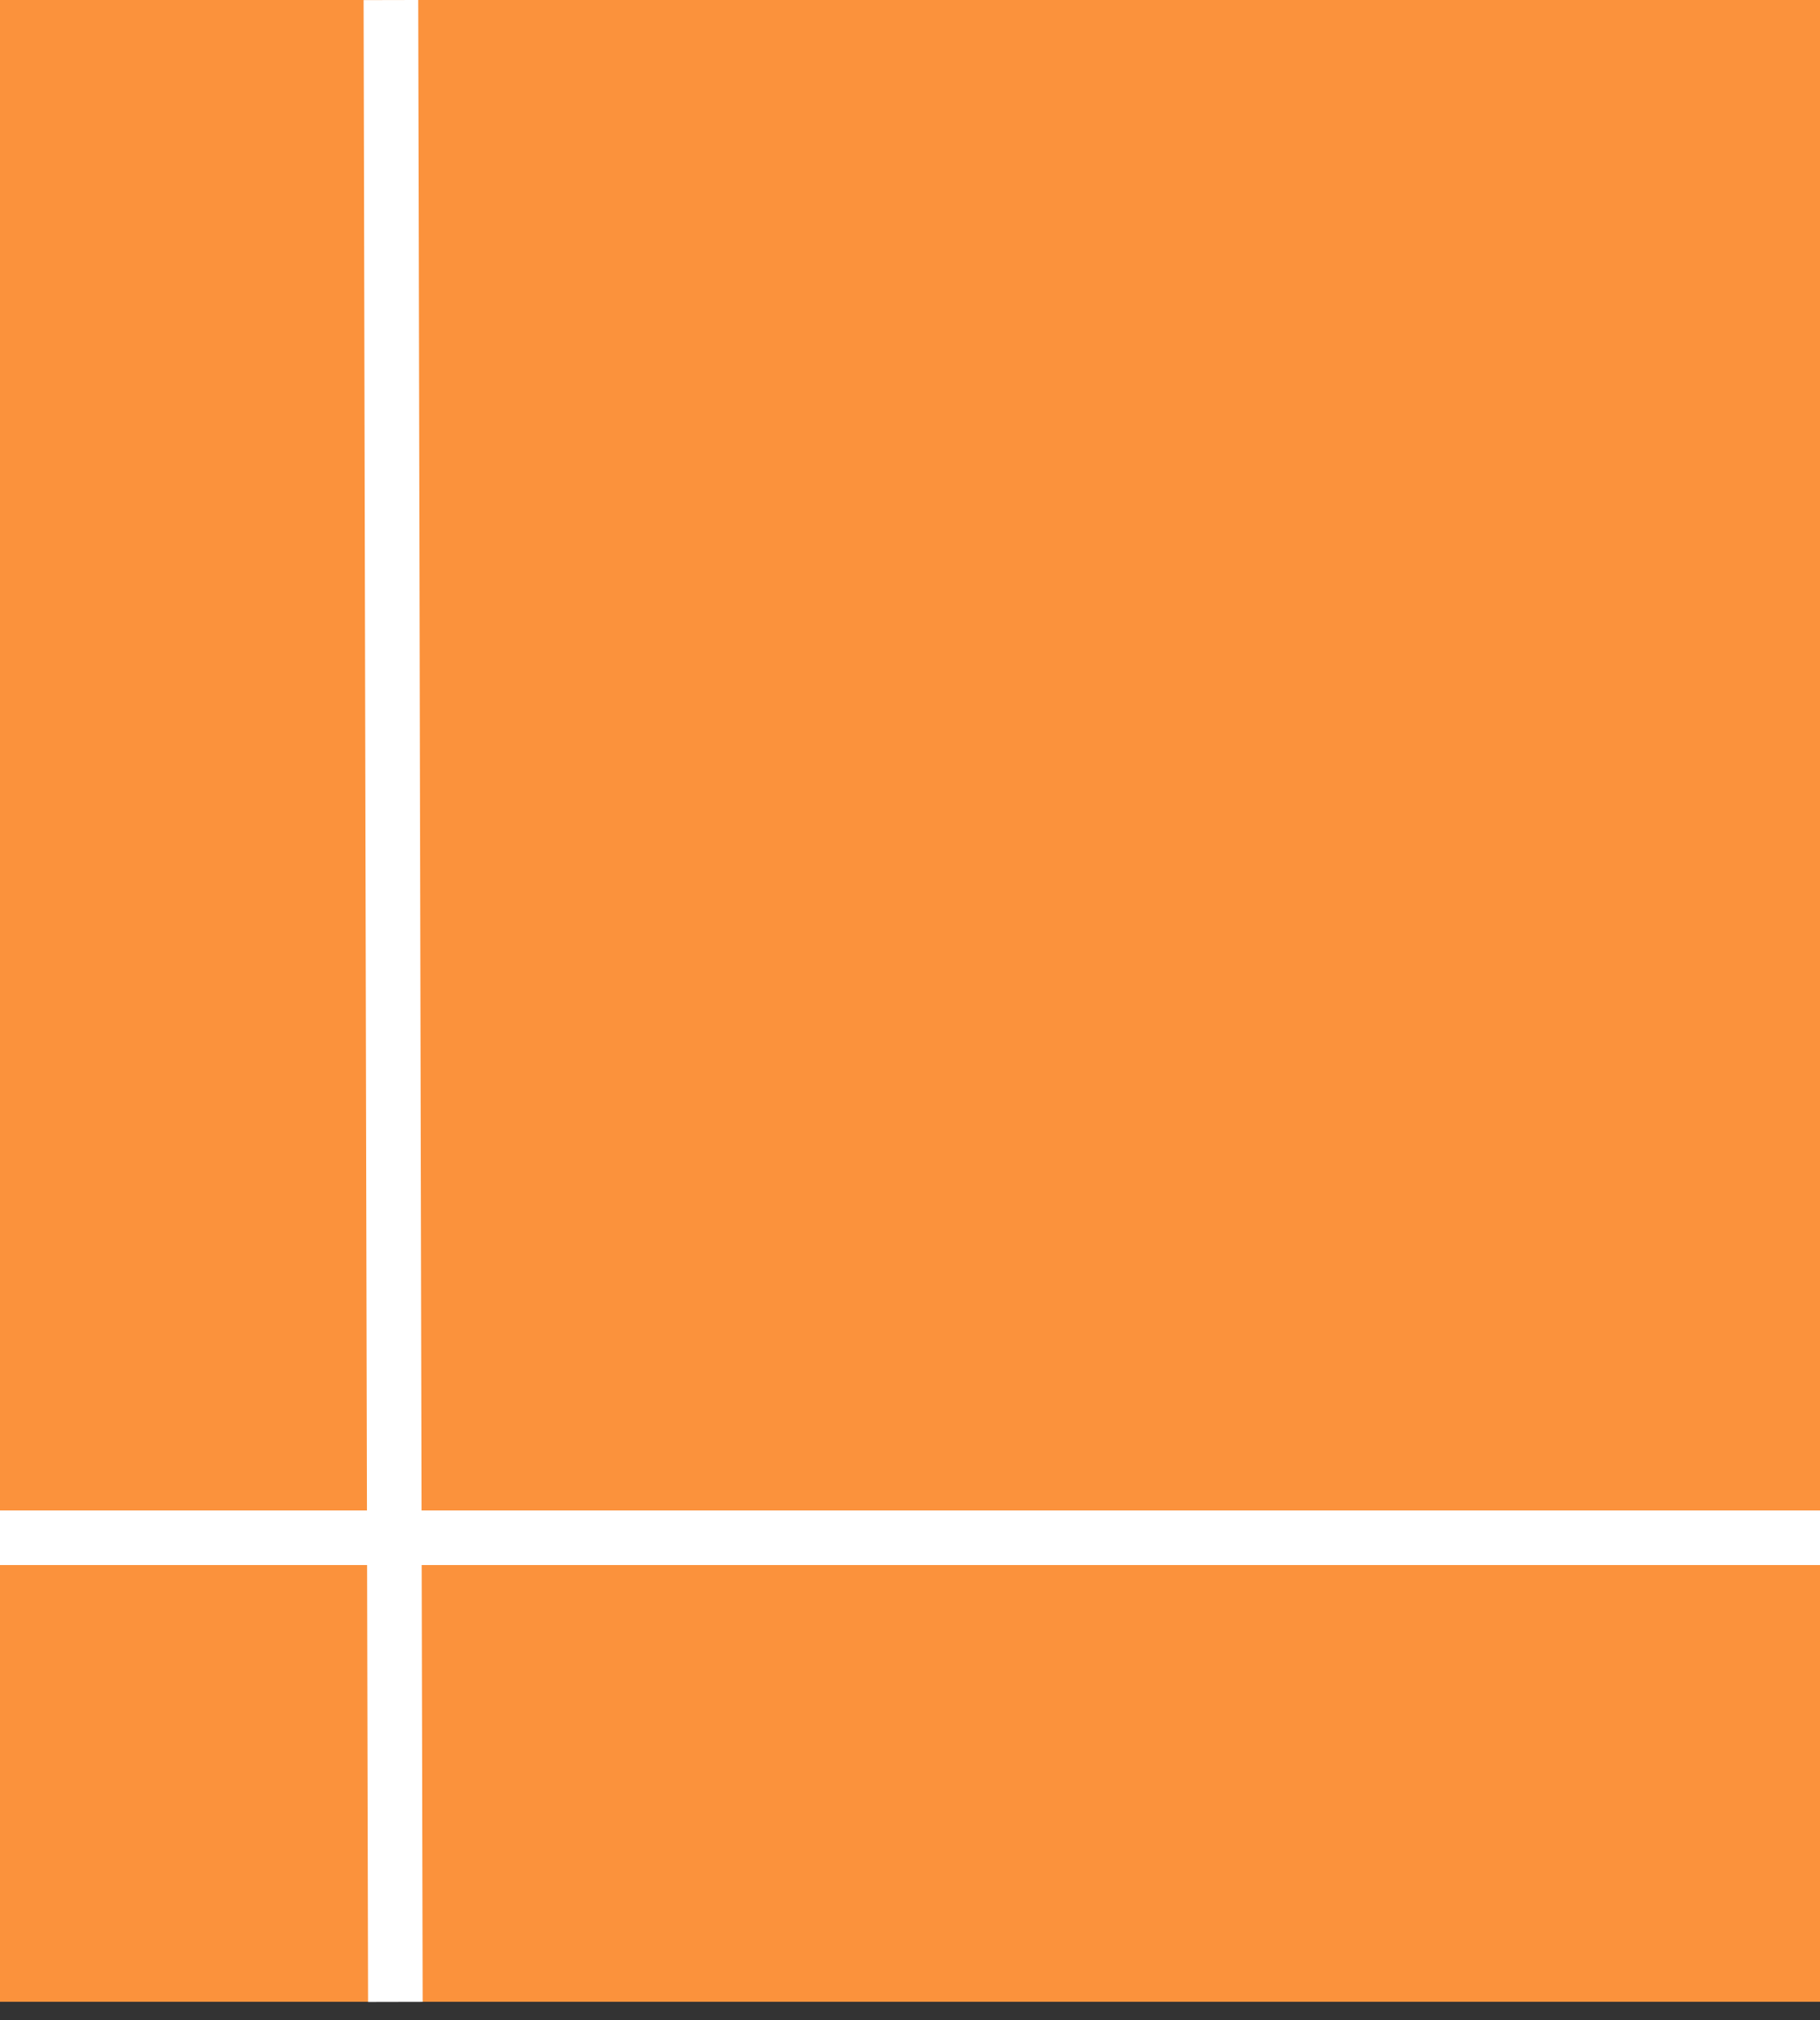 <svg width="100" height="111" viewBox="0 0 100 111" fill="none" xmlns="http://www.w3.org/2000/svg">
<rect x="0" y="0" width="100" height="111" fill="#333333" stroke="none"/>
<rect width="100" height="110" fill="#FB923C"/>
<line y1="84.5" x2="100" y2="84.5" stroke="white" stroke-width="3"/>
<line x1="21.723" y1="110.007" x2="21.478" y2="0.003" stroke="white" stroke-width="3"/>
</svg>
